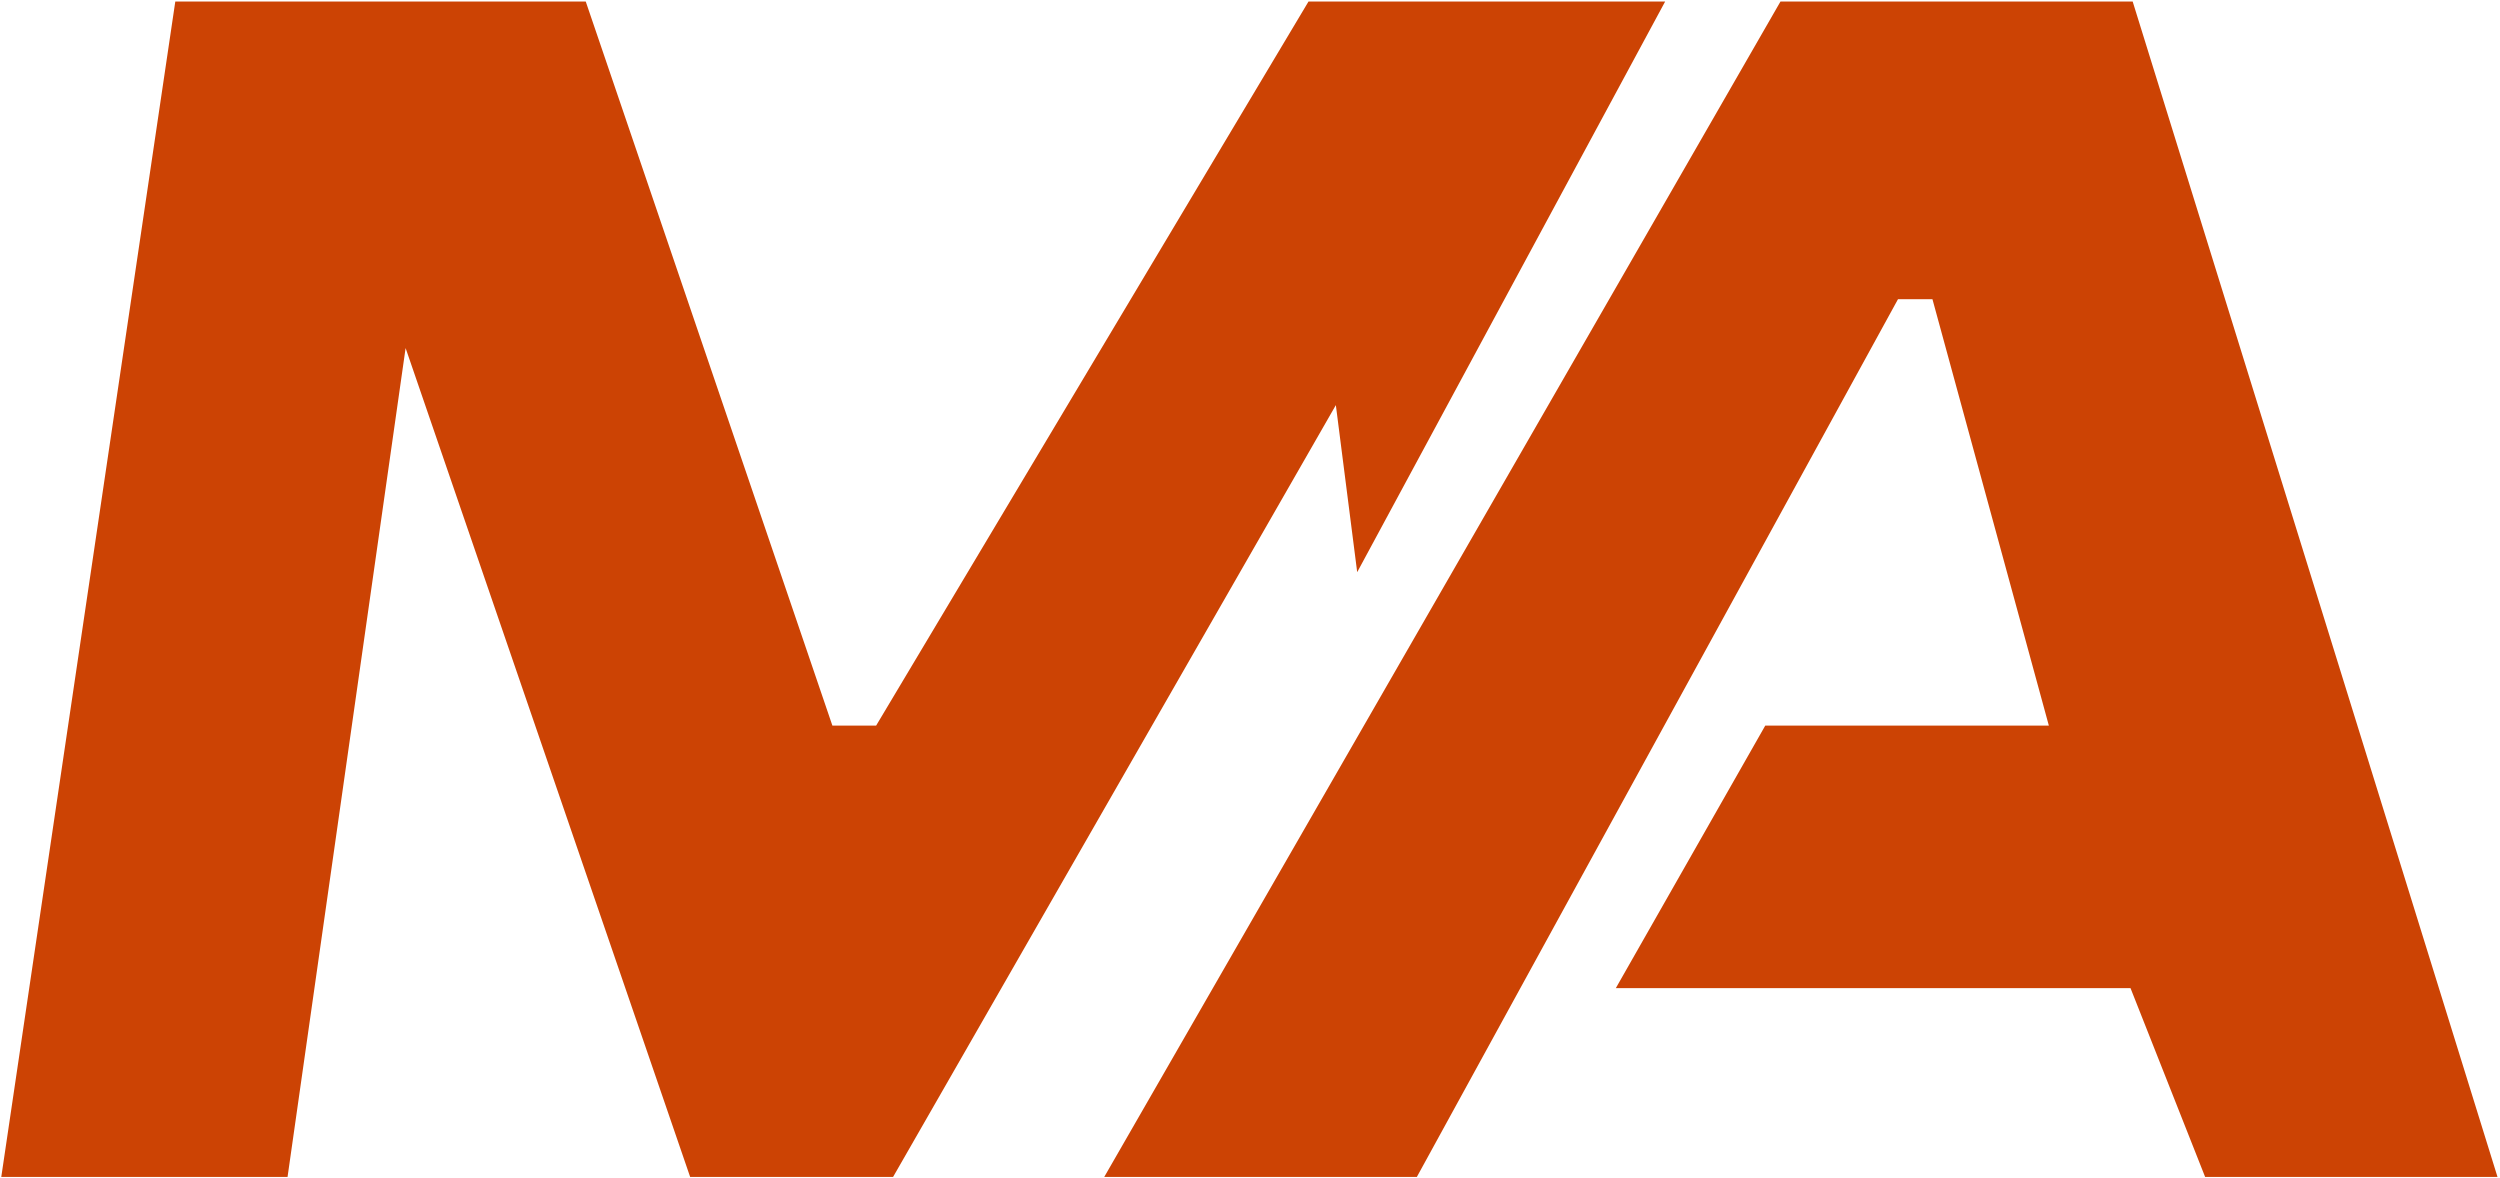 <svg width="821" height="387" viewBox="0 0 821 387" fill="none" xmlns="http://www.w3.org/2000/svg">
<path d="M363.5 386L585 1H700L819.5 386H771H724.5L700 324H531.5L580 238.794H673.5L635 97.765H623L465 386H363.5Z" fill="#CC4304"/>
<path d="M1 386L58 1H192L273 238.794H288L430 1H546L446 186.294L439 131.5L293 386H227L133 112.176L94 386H1Z" fill="#CC4304"/>
<path d="M363.5 386L585 1H700L819.5 386H771H724.5L700 324H531.5L580 238.794H673.5L635 97.765H623L465 386H363.5Z" stroke="#CC4304"/>
<path d="M1 386L58 1H192L273 238.794H288L430 1H546L446 186.294L439 131.5L293 386H227L133 112.176L94 386H1Z" stroke="#CC4304"/>
</svg>
